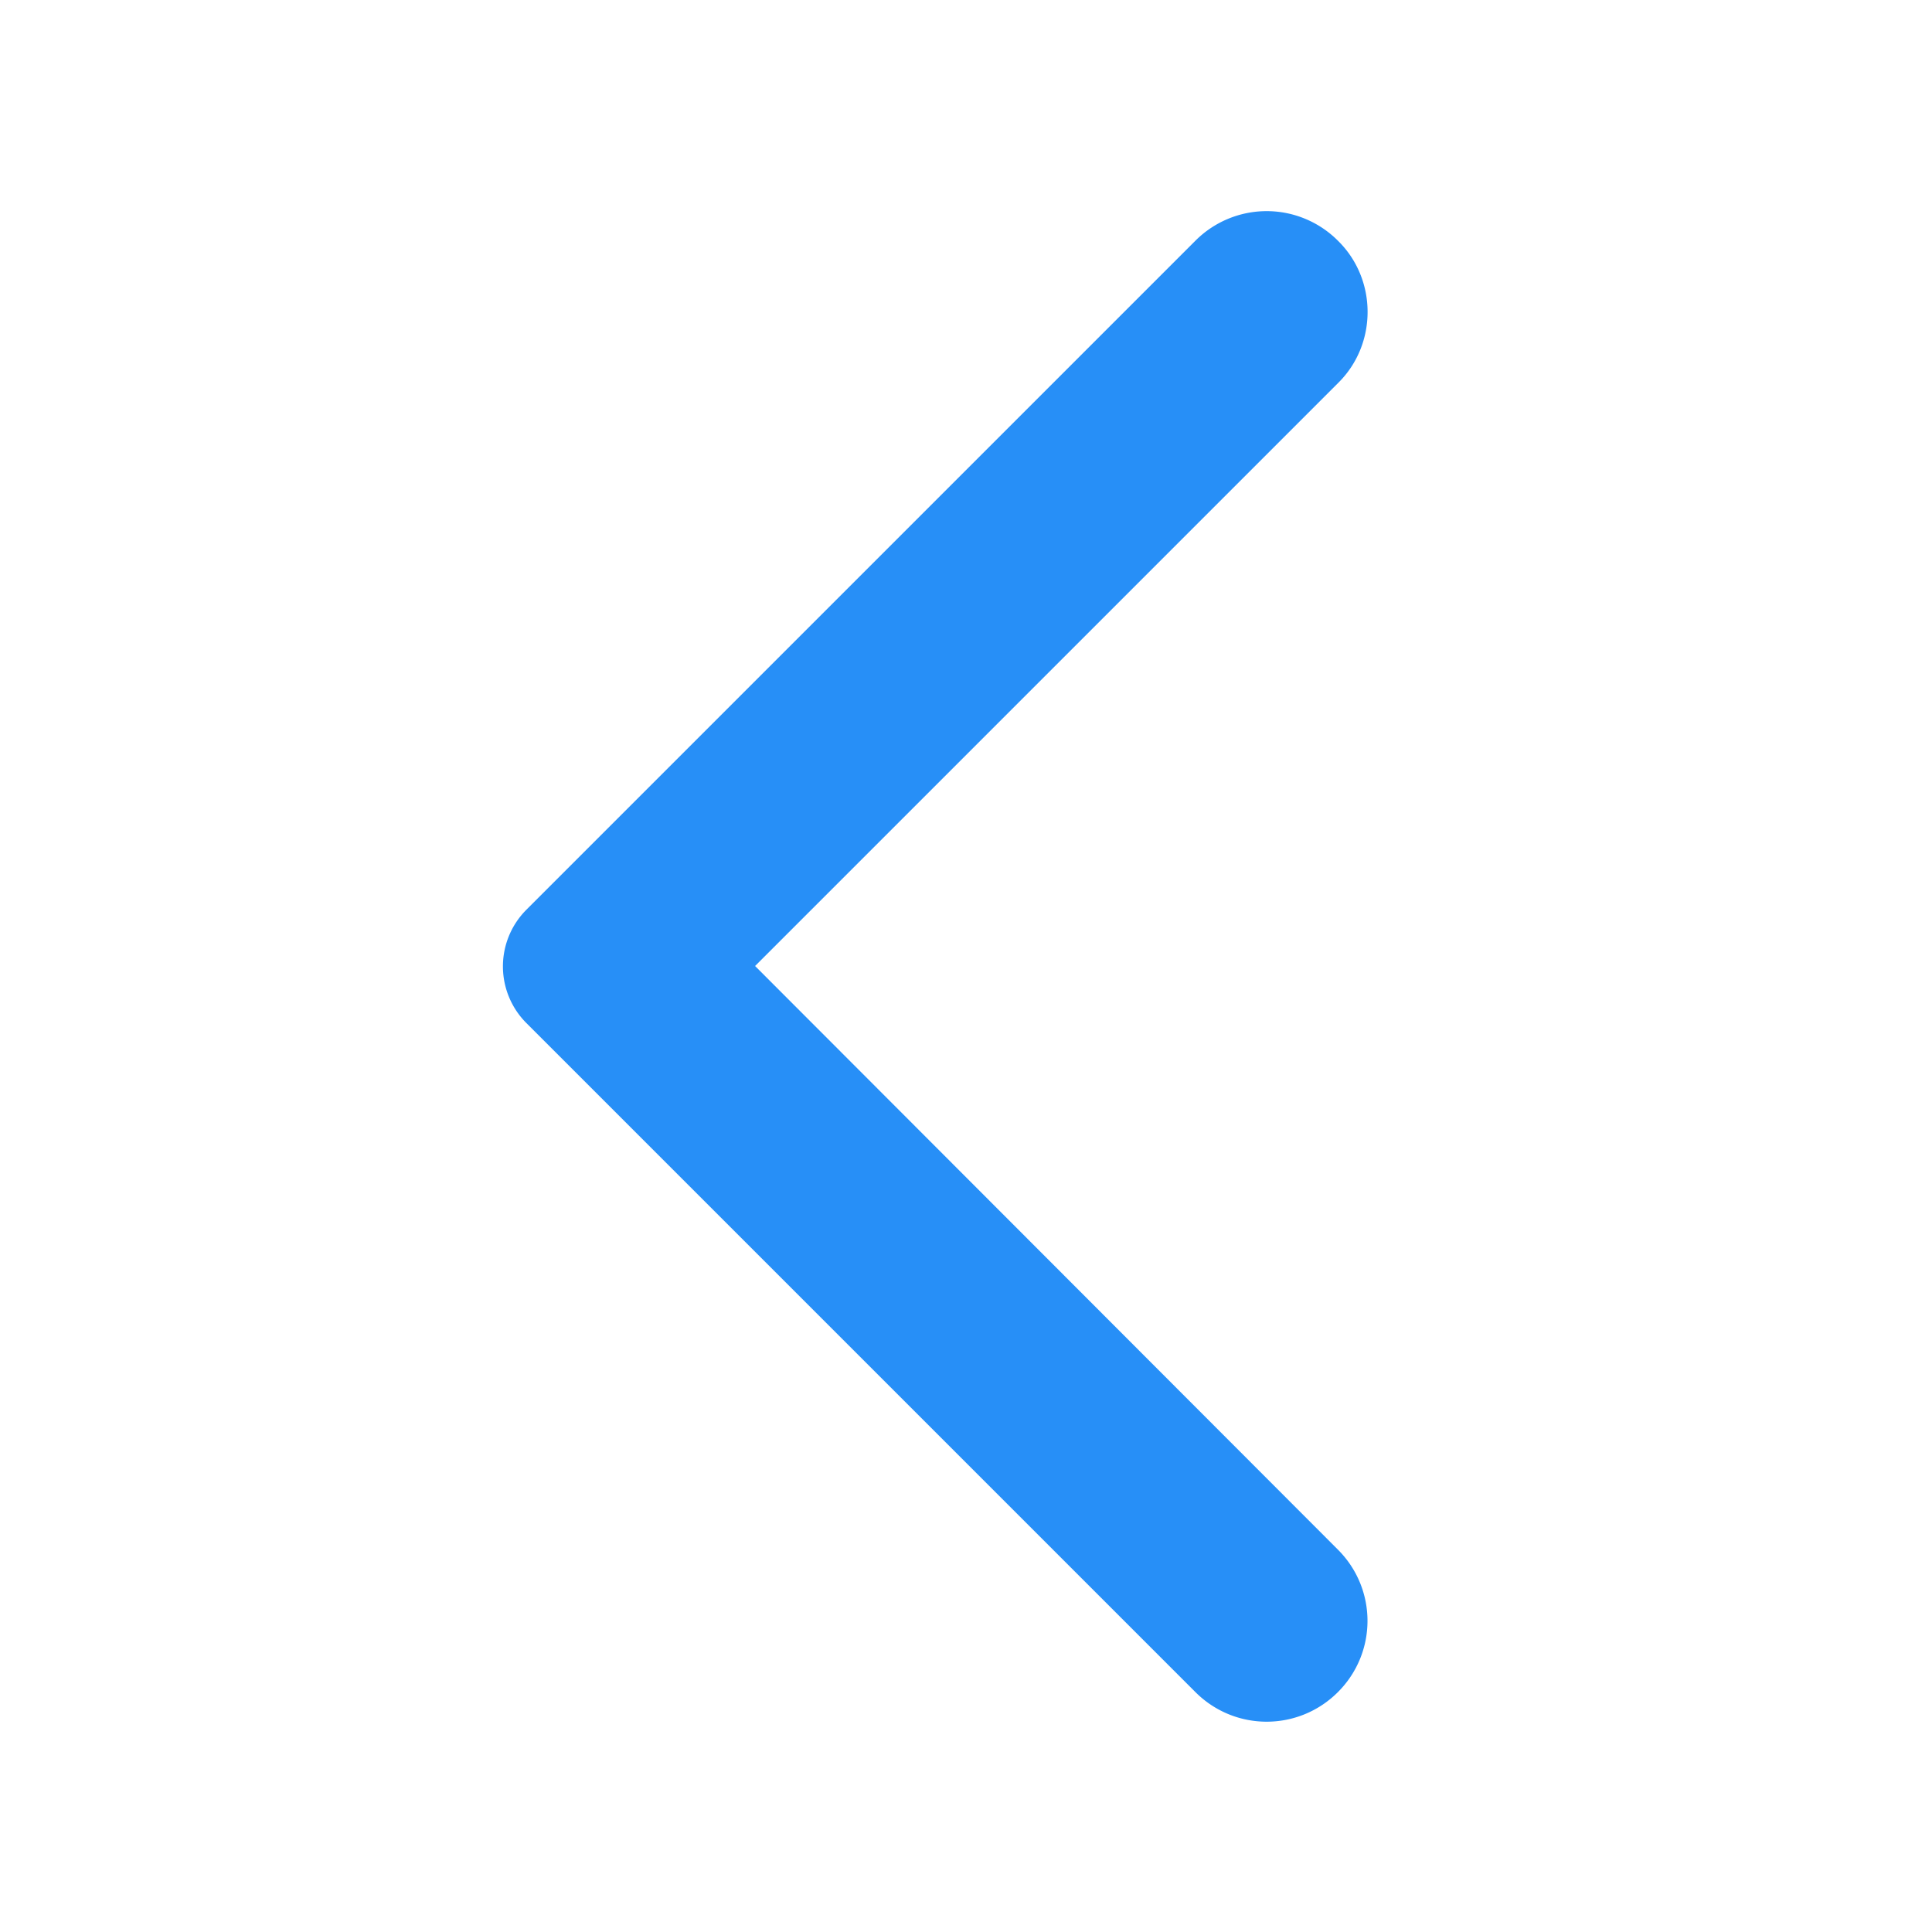 <svg xmlns="http://www.w3.org/2000/svg" width="24" height="24" fill="none"><g clip-path="url(#a)"><path fill="#278FF7" d="M16.62 2.99a1.25 1.25 0 0 0-1.77 0L6.54 11.3a.996.996 0 0 0 0 1.41l8.31 8.31c.49.49 1.28.49 1.77 0s.49-1.28 0-1.77L9.38 12l7.25-7.25c.48-.48.48-1.28-.01-1.76z"/></g><defs><clipPath id="a"><path fill="#fff" d="M0 0h24v24H0z"/></clipPath></defs></svg>